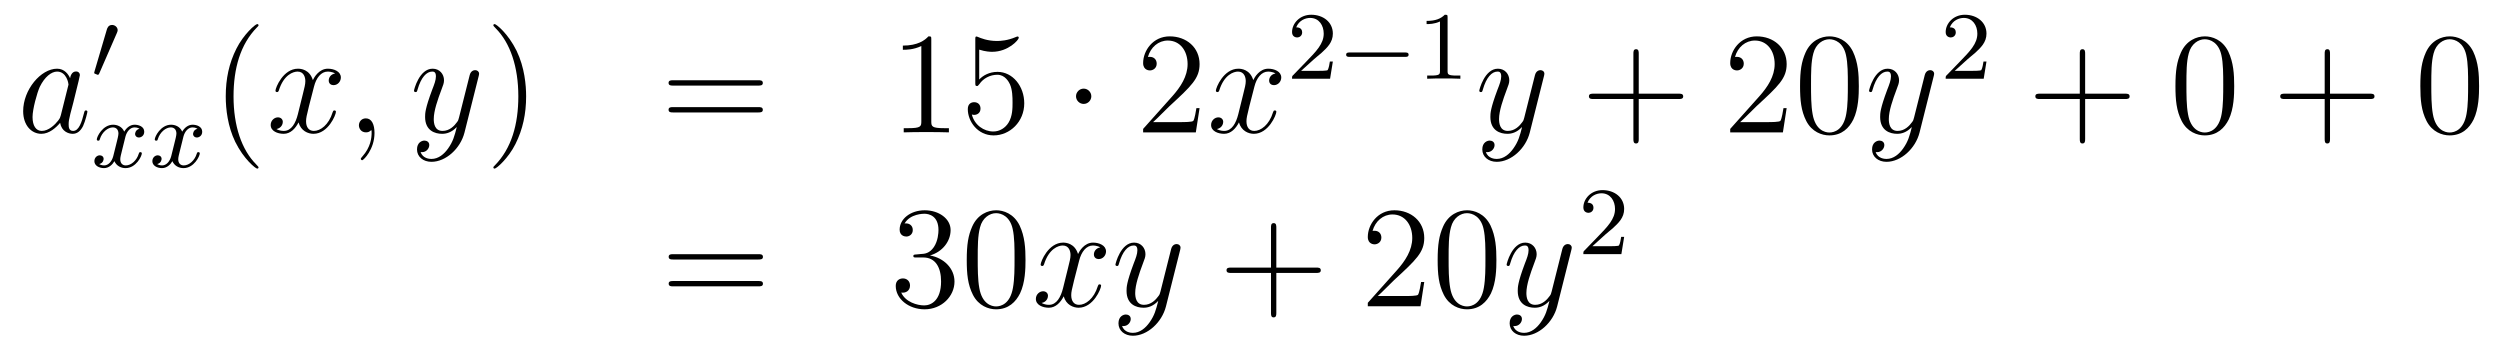 <?xml version='1.0'?>
<!-- This file was generated by dvisvgm 1.14.1 -->
<svg height='29pt' version='1.1' viewBox='0 -29 207 29' width='207pt' xmlns='http://www.w3.org/2000/svg' xmlns:xlink='http://www.w3.org/1999/xlink'>
<g id='page1'>
<g transform='matrix(1 0 0 1 -132 638)'>
<path d='M137.038 -657.462C136.978 -657.259 136.978 -657.235 136.811 -657.008C136.548 -656.673 136.022 -656.16 135.46 -656.16C134.97 -656.16 134.695 -656.602 134.695 -657.307C134.695 -657.965 135.066 -659.303 135.293 -659.806C135.699 -660.642 136.261 -661.073 136.728 -661.073C137.516 -661.073 137.672 -660.093 137.672 -659.997C137.672 -659.985 137.636 -659.829 137.624 -659.806L137.038 -657.462ZM137.803 -660.523C137.672 -660.833 137.349 -661.312 136.728 -661.312C135.377 -661.312 133.918 -659.567 133.918 -657.797C133.918 -656.614 134.612 -655.92 135.424 -655.92C136.082 -655.92 136.644 -656.434 136.978 -656.829C137.098 -656.124 137.66 -655.92 138.018 -655.92C138.377 -655.92 138.664 -656.136 138.879 -656.566C139.07 -656.973 139.238 -657.702 139.238 -657.749C139.238 -657.809 139.19 -657.857 139.118 -657.857C139.011 -657.857 138.999 -657.797 138.951 -657.618C138.772 -656.913 138.544 -656.16 138.054 -656.16C137.708 -656.16 137.684 -656.47 137.684 -656.709C137.684 -656.984 137.72 -657.116 137.827 -657.582C137.911 -657.881 137.971 -658.144 138.066 -658.491C138.508 -660.284 138.616 -660.714 138.616 -660.786C138.616 -660.953 138.485 -661.085 138.305 -661.085C137.923 -661.085 137.827 -660.666 137.803 -660.523Z' fill-rule='evenodd'/>
<path d='M141.672 -664.257C141.712 -664.361 141.743 -664.416 141.743 -664.496C141.743 -664.759 141.504 -664.934 141.281 -664.934C140.963 -664.934 140.875 -664.655 140.843 -664.544L139.831 -661.109C139.799 -661.014 139.799 -660.99 139.799 -660.982C139.799 -660.91 139.847 -660.894 139.927 -660.87C140.07 -660.807 140.086 -660.807 140.102 -660.807C140.126 -660.807 140.173 -660.807 140.229 -660.942L141.672 -664.257Z' fill-rule='evenodd'/>
<path d='M143.552 -656.339C143.202 -656.252 143.186 -655.941 143.186 -655.909C143.186 -655.734 143.321 -655.614 143.496 -655.614S143.943 -655.75 143.943 -656.092C143.943 -656.547 143.441 -656.674 143.146 -656.674C142.771 -656.674 142.468 -656.411 142.285 -656.1C142.11 -656.523 141.696 -656.674 141.369 -656.674C140.5 -656.674 140.014 -655.678 140.014 -655.455C140.014 -655.383 140.07 -655.351 140.134 -655.351C140.229 -655.351 140.245 -655.391 140.269 -655.487C140.453 -656.068 140.931 -656.451 141.345 -656.451C141.656 -656.451 141.807 -656.228 141.807 -655.941C141.807 -655.782 141.712 -655.415 141.648 -655.16C141.592 -654.929 141.417 -654.22 141.377 -654.068C141.265 -653.638 140.978 -653.303 140.62 -653.303C140.588 -653.303 140.381 -653.303 140.213 -653.415C140.58 -653.502 140.58 -653.837 140.58 -653.845C140.58 -654.028 140.437 -654.14 140.261 -654.14C140.046 -654.14 139.815 -653.957 139.815 -653.654C139.815 -653.287 140.205 -653.08 140.612 -653.08C141.034 -653.08 141.329 -653.399 141.473 -653.654C141.648 -653.263 142.014 -653.08 142.397 -653.08C143.265 -653.08 143.743 -654.076 143.743 -654.299C143.743 -654.379 143.68 -654.403 143.624 -654.403C143.528 -654.403 143.512 -654.347 143.488 -654.267C143.329 -653.734 142.875 -653.303 142.413 -653.303C142.15 -653.303 141.958 -653.479 141.958 -653.813C141.958 -653.973 142.006 -654.156 142.118 -654.602C142.174 -654.841 142.349 -655.542 142.389 -655.694C142.5 -656.108 142.779 -656.451 143.138 -656.451C143.178 -656.451 143.385 -656.451 143.552 -656.339ZM148.352 -656.339C148.002 -656.252 147.986 -655.941 147.986 -655.909C147.986 -655.734 148.121 -655.614 148.296 -655.614S148.743 -655.75 148.743 -656.092C148.743 -656.547 148.241 -656.674 147.946 -656.674C147.571 -656.674 147.268 -656.411 147.085 -656.1C146.91 -656.523 146.496 -656.674 146.169 -656.674C145.3 -656.674 144.814 -655.678 144.814 -655.455C144.814 -655.383 144.87 -655.351 144.934 -655.351C145.029 -655.351 145.045 -655.391 145.069 -655.487C145.253 -656.068 145.731 -656.451 146.145 -656.451C146.456 -656.451 146.607 -656.228 146.607 -655.941C146.607 -655.782 146.512 -655.415 146.448 -655.16C146.392 -654.929 146.217 -654.22 146.177 -654.068C146.065 -653.638 145.778 -653.303 145.42 -653.303C145.388 -653.303 145.181 -653.303 145.013 -653.415C145.38 -653.502 145.38 -653.837 145.38 -653.845C145.38 -654.028 145.237 -654.14 145.061 -654.14C144.846 -654.14 144.615 -653.957 144.615 -653.654C144.615 -653.287 145.005 -653.08 145.412 -653.08C145.834 -653.08 146.129 -653.399 146.273 -653.654C146.448 -653.263 146.814 -653.08 147.197 -653.08C148.065 -653.08 148.543 -654.076 148.543 -654.299C148.543 -654.379 148.48 -654.403 148.424 -654.403C148.328 -654.403 148.312 -654.347 148.288 -654.267C148.129 -653.734 147.675 -653.303 147.213 -653.303C146.95 -653.303 146.758 -653.479 146.758 -653.813C146.758 -653.973 146.806 -654.156 146.918 -654.602C146.974 -654.841 147.149 -655.542 147.189 -655.694C147.3 -656.108 147.579 -656.451 147.938 -656.451C147.978 -656.451 148.185 -656.451 148.352 -656.339Z' fill-rule='evenodd'/>
<path d='M153.405 -653.135C153.405 -653.171 153.405 -653.195 153.202 -653.398C152.007 -654.606 151.337 -656.578 151.337 -659.017C151.337 -661.336 151.899 -663.332 153.286 -664.743C153.405 -664.85 153.405 -664.874 153.405 -664.91C153.405 -664.982 153.345 -665.006 153.297 -665.006C153.142 -665.006 152.162 -664.145 151.576 -662.973C150.967 -661.766 150.692 -660.487 150.692 -659.017C150.692 -657.952 150.859 -656.53 151.48 -655.251C152.186 -653.817 153.166 -653.039 153.297 -653.039C153.345 -653.039 153.405 -653.063 153.405 -653.135Z' fill-rule='evenodd'/>
<path d='M159.745 -660.917C159.362 -660.846 159.219 -660.559 159.219 -660.332C159.219 -660.045 159.446 -659.949 159.613 -659.949C159.972 -659.949 160.223 -660.26 160.223 -660.582C160.223 -661.085 159.649 -661.312 159.147 -661.312C158.418 -661.312 158.011 -660.594 157.904 -660.367C157.629 -661.264 156.888 -661.312 156.673 -661.312C155.453 -661.312 154.808 -659.746 154.808 -659.483C154.808 -659.435 154.855 -659.375 154.939 -659.375C155.035 -659.375 155.059 -659.447 155.083 -659.495C155.489 -660.822 156.29 -661.073 156.637 -661.073C157.175 -661.073 157.282 -660.571 157.282 -660.284C157.282 -660.021 157.21 -659.746 157.067 -659.172L156.661 -657.534C156.481 -656.817 156.135 -656.16 155.501 -656.16C155.441 -656.16 155.143 -656.16 154.891 -656.315C155.322 -656.399 155.417 -656.757 155.417 -656.901C155.417 -657.14 155.238 -657.283 155.011 -657.283C154.724 -657.283 154.413 -657.032 154.413 -656.65C154.413 -656.148 154.975 -655.92 155.489 -655.92C156.063 -655.92 156.47 -656.375 156.72 -656.865C156.912 -656.16 157.509 -655.92 157.952 -655.92C159.171 -655.92 159.816 -657.487 159.816 -657.749C159.816 -657.809 159.769 -657.857 159.697 -657.857C159.59 -657.857 159.577 -657.797 159.542 -657.702C159.219 -656.65 158.526 -656.16 157.988 -656.16C157.569 -656.16 157.342 -656.47 157.342 -656.96C157.342 -657.223 157.39 -657.415 157.581 -658.204L158 -659.829C158.179 -660.547 158.585 -661.073 159.135 -661.073C159.159 -661.073 159.494 -661.073 159.745 -660.917ZM163.009 -655.992C163.009 -656.686 162.783 -657.2 162.292 -657.2C161.91 -657.2 161.718 -656.889 161.718 -656.626C161.718 -656.363 161.898 -656.04 162.304 -656.04C162.46 -656.04 162.591 -656.088 162.699 -656.195C162.723 -656.219 162.735 -656.219 162.747 -656.219C162.77 -656.219 162.77 -656.052 162.77 -655.992C162.77 -655.598 162.699 -654.821 162.005 -654.044C161.874 -653.9 161.874 -653.876 161.874 -653.853C161.874 -653.793 161.934 -653.733 161.994 -653.733C162.089 -653.733 163.009 -654.618 163.009 -655.992Z' fill-rule='evenodd'/>
<path d='M169.099 -654.701C168.776 -654.247 168.309 -653.84 167.724 -653.84C167.58 -653.84 167.006 -653.864 166.827 -654.414C166.863 -654.402 166.923 -654.402 166.947 -654.402C167.305 -654.402 167.544 -654.713 167.544 -654.988C167.544 -655.263 167.317 -655.359 167.138 -655.359C166.947 -655.359 166.528 -655.215 166.528 -654.629C166.528 -654.02 167.042 -653.601 167.724 -653.601C168.919 -653.601 170.126 -654.701 170.461 -656.028L171.633 -660.69C171.645 -660.75 171.669 -660.822 171.669 -660.893C171.669 -661.073 171.525 -661.192 171.346 -661.192C171.238 -661.192 170.987 -661.144 170.892 -660.786L170.007 -657.271C169.947 -657.056 169.947 -657.032 169.851 -656.901C169.612 -656.566 169.218 -656.16 168.644 -656.16C167.975 -656.16 167.915 -656.817 167.915 -657.14C167.915 -657.821 168.238 -658.742 168.561 -659.602C168.692 -659.949 168.764 -660.116 168.764 -660.355C168.764 -660.858 168.405 -661.312 167.819 -661.312C166.719 -661.312 166.277 -659.578 166.277 -659.483C166.277 -659.435 166.325 -659.375 166.409 -659.375C166.516 -659.375 166.528 -659.423 166.576 -659.59C166.863 -660.594 167.317 -661.073 167.784 -661.073C167.891 -661.073 168.094 -661.073 168.094 -660.678C168.094 -660.367 167.963 -660.021 167.784 -659.567C167.198 -658 167.198 -657.606 167.198 -657.319C167.198 -656.183 168.011 -655.92 168.608 -655.92C168.955 -655.92 169.386 -656.028 169.804 -656.47L169.816 -656.458C169.636 -655.753 169.517 -655.287 169.099 -654.701Z' fill-rule='evenodd'/>
<path d='M175.563 -659.017C175.563 -659.925 175.444 -661.407 174.774 -662.794C174.069 -664.228 173.089 -665.006 172.957 -665.006C172.91 -665.006 172.85 -664.982 172.85 -664.91C172.85 -664.874 172.85 -664.85 173.053 -664.647C174.249 -663.44 174.918 -661.467 174.918 -659.028C174.918 -656.709 174.356 -654.713 172.969 -653.302C172.85 -653.195 172.85 -653.171 172.85 -653.135C172.85 -653.063 172.91 -653.039 172.957 -653.039C173.113 -653.039 174.093 -653.9 174.679 -655.072C175.289 -656.291 175.563 -657.582 175.563 -659.017Z' fill-rule='evenodd'/>
<path d='M194.78 -659.913C194.947 -659.913 195.162 -659.913 195.162 -660.128C195.162 -660.355 194.959 -660.355 194.78 -660.355H187.739C187.572 -660.355 187.357 -660.355 187.357 -660.14C187.357 -659.913 187.56 -659.913 187.739 -659.913H194.78ZM194.78 -657.69C194.947 -657.69 195.162 -657.69 195.162 -657.905C195.162 -658.132 194.959 -658.132 194.78 -658.132H187.739C187.572 -658.132 187.357 -658.132 187.357 -657.917C187.357 -657.69 187.56 -657.69 187.739 -657.69H194.78Z' fill-rule='evenodd'/>
<path d='M209.111 -663.702C209.111 -663.978 209.111 -663.989 208.872 -663.989C208.585 -663.667 207.988 -663.224 206.756 -663.224V-662.878C207.031 -662.878 207.629 -662.878 208.286 -663.188V-656.96C208.286 -656.53 208.25 -656.387 207.198 -656.387H206.828V-656.04C207.15 -656.064 208.31 -656.064 208.704 -656.064C209.099 -656.064 210.246 -656.064 210.569 -656.04V-656.387H210.199C209.147 -656.387 209.111 -656.53 209.111 -656.96V-663.702ZM213.078 -662.89C213.592 -662.722 214.01 -662.71 214.142 -662.71C215.494 -662.71 216.354 -663.702 216.354 -663.87C216.354 -663.918 216.33 -663.978 216.258 -663.978C216.234 -663.978 216.21 -663.978 216.102 -663.93C215.434 -663.643 214.859 -663.607 214.549 -663.607C213.76 -663.607 213.198 -663.846 212.97 -663.942C212.887 -663.978 212.863 -663.978 212.851 -663.978C212.755 -663.978 212.755 -663.906 212.755 -663.714V-660.164C212.755 -659.949 212.755 -659.877 212.899 -659.877C212.959 -659.877 212.97 -659.889 213.09 -660.033C213.425 -660.523 213.986 -660.81 214.584 -660.81C215.218 -660.81 215.528 -660.224 215.624 -660.021C215.827 -659.554 215.839 -658.969 215.839 -658.514C215.839 -658.06 215.839 -657.379 215.504 -656.841C215.242 -656.411 214.776 -656.112 214.249 -656.112C213.461 -656.112 212.683 -656.65 212.468 -657.522C212.528 -657.498 212.6 -657.487 212.66 -657.487C212.863 -657.487 213.186 -657.606 213.186 -658.012C213.186 -658.347 212.959 -658.538 212.66 -658.538C212.444 -658.538 212.134 -658.431 212.134 -657.965C212.134 -656.948 212.947 -655.789 214.273 -655.789C215.624 -655.789 216.808 -656.925 216.808 -658.443C216.808 -659.865 215.851 -661.049 214.596 -661.049C213.914 -661.049 213.389 -660.75 213.078 -660.415V-662.89Z' fill-rule='evenodd'/>
<path d='M222.361 -659.028C222.361 -659.375 222.074 -659.662 221.728 -659.662C221.381 -659.662 221.094 -659.375 221.094 -659.028C221.094 -658.682 221.381 -658.395 221.728 -658.395C222.074 -658.395 222.361 -658.682 222.361 -659.028Z' fill-rule='evenodd'/>
<path d='M231.325 -658.048H231.062C231.026 -657.845 230.93 -657.187 230.81 -656.996C230.728 -656.889 230.046 -656.889 229.687 -656.889H227.476C227.798 -657.164 228.528 -657.929 228.839 -658.216C230.656 -659.889 231.325 -660.511 231.325 -661.694C231.325 -663.069 230.237 -663.989 228.851 -663.989C227.464 -663.989 226.651 -662.806 226.651 -661.778C226.651 -661.168 227.177 -661.168 227.213 -661.168C227.464 -661.168 227.774 -661.347 227.774 -661.73C227.774 -662.065 227.548 -662.292 227.213 -662.292C227.105 -662.292 227.082 -662.292 227.046 -662.28C227.273 -663.093 227.918 -663.643 228.695 -663.643C229.711 -663.643 230.333 -662.794 230.333 -661.694C230.333 -660.678 229.747 -659.793 229.066 -659.028L226.651 -656.327V-656.04H231.014L231.325 -658.048Z' fill-rule='evenodd'/>
<path d='M237.611 -660.917C237.228 -660.846 237.084 -660.559 237.084 -660.332C237.084 -660.045 237.312 -659.949 237.479 -659.949C237.838 -659.949 238.088 -660.26 238.088 -660.582C238.088 -661.085 237.515 -661.312 237.013 -661.312C236.284 -661.312 235.877 -660.594 235.77 -660.367C235.494 -661.264 234.754 -661.312 234.539 -661.312C233.318 -661.312 232.673 -659.746 232.673 -659.483C232.673 -659.435 232.721 -659.375 232.805 -659.375C232.901 -659.375 232.925 -659.447 232.949 -659.495C233.354 -660.822 234.156 -661.073 234.503 -661.073C235.04 -661.073 235.148 -660.571 235.148 -660.284C235.148 -660.021 235.076 -659.746 234.932 -659.172L234.527 -657.534C234.347 -656.817 234 -656.16 233.366 -656.16C233.308 -656.16 233.009 -656.16 232.757 -656.315C233.188 -656.399 233.282 -656.757 233.282 -656.901C233.282 -657.14 233.104 -657.283 232.877 -657.283C232.59 -657.283 232.279 -657.032 232.279 -656.65C232.279 -656.148 232.841 -655.92 233.354 -655.92C233.928 -655.92 234.335 -656.375 234.586 -656.865C234.778 -656.16 235.375 -655.92 235.817 -655.92C237.037 -655.92 237.682 -657.487 237.682 -657.749C237.682 -657.809 237.635 -657.857 237.563 -657.857C237.455 -657.857 237.443 -657.797 237.407 -657.702C237.084 -656.65 236.392 -656.16 235.853 -656.16C235.435 -656.16 235.207 -656.47 235.207 -656.96C235.207 -657.223 235.255 -657.415 235.447 -658.204L235.865 -659.829C236.045 -660.547 236.45 -661.073 237.001 -661.073C237.025 -661.073 237.36 -661.073 237.611 -660.917Z' fill-rule='evenodd'/>
<path d='M240.808 -662.106C240.935 -662.225 241.27 -662.488 241.397 -662.6C241.891 -663.054 242.36 -663.492 242.36 -664.217C242.36 -665.165 241.564 -665.779 240.568 -665.779C239.612 -665.779 238.982 -665.054 238.982 -664.345C238.982 -663.954 239.293 -663.898 239.405 -663.898C239.572 -663.898 239.819 -664.018 239.819 -664.321C239.819 -664.735 239.42 -664.735 239.326 -664.735C239.556 -665.317 240.09 -665.516 240.48 -665.516C241.222 -665.516 241.604 -664.887 241.604 -664.217C241.604 -663.388 241.022 -662.783 240.082 -661.819L239.078 -660.783C238.982 -660.695 238.982 -660.679 238.982 -660.48H242.13L242.36 -661.906H242.113C242.09 -661.747 242.027 -661.348 241.931 -661.197C241.883 -661.133 241.277 -661.133 241.15 -661.133H239.731L240.808 -662.106Z' fill-rule='evenodd'/>
<path d='M248.329 -662.289C248.456 -662.289 248.632 -662.289 248.632 -662.472C248.632 -662.655 248.456 -662.655 248.329 -662.655H243.763C243.636 -662.655 243.461 -662.655 243.461 -662.472C243.461 -662.289 243.636 -662.289 243.763 -662.289H248.329Z' fill-rule='evenodd'/>
<path d='M251.86 -665.556C251.86 -665.771 251.843 -665.779 251.628 -665.779C251.302 -665.46 250.879 -665.269 250.122 -665.269V-665.006C250.337 -665.006 250.768 -665.006 251.23 -665.221V-661.133C251.23 -660.838 251.206 -660.743 250.448 -660.743H250.17V-660.48C250.496 -660.504 251.182 -660.504 251.54 -660.504S252.592 -660.504 252.919 -660.48V-660.743H252.64C251.882 -660.743 251.86 -660.838 251.86 -661.133V-665.556Z' fill-rule='evenodd'/>
<path d='M257.304 -654.701C256.981 -654.247 256.516 -653.84 255.929 -653.84C255.786 -653.84 255.212 -653.864 255.032 -654.414C255.068 -654.402 255.128 -654.402 255.152 -654.402C255.511 -654.402 255.75 -654.713 255.75 -654.988C255.75 -655.263 255.523 -655.359 255.343 -655.359C255.152 -655.359 254.734 -655.215 254.734 -654.629C254.734 -654.02 255.248 -653.601 255.929 -653.601C257.125 -653.601 258.332 -654.701 258.666 -656.028L259.838 -660.69C259.85 -660.75 259.874 -660.822 259.874 -660.893C259.874 -661.073 259.73 -661.192 259.552 -661.192C259.444 -661.192 259.193 -661.144 259.097 -660.786L258.212 -657.271C258.152 -657.056 258.152 -657.032 258.056 -656.901C257.818 -656.566 257.424 -656.16 256.849 -656.16C256.181 -656.16 256.121 -656.817 256.121 -657.14C256.121 -657.821 256.444 -658.742 256.766 -659.602C256.897 -659.949 256.969 -660.116 256.969 -660.355C256.969 -660.858 256.61 -661.312 256.025 -661.312C254.926 -661.312 254.483 -659.578 254.483 -659.483C254.483 -659.435 254.531 -659.375 254.615 -659.375C254.722 -659.375 254.734 -659.423 254.782 -659.59C255.068 -660.594 255.523 -661.073 255.989 -661.073C256.097 -661.073 256.3 -661.073 256.3 -660.678C256.3 -660.367 256.169 -660.021 255.989 -659.567C255.403 -658 255.403 -657.606 255.403 -657.319C255.403 -656.183 256.217 -655.92 256.813 -655.92C257.161 -655.92 257.591 -656.028 258.01 -656.47L258.022 -656.458C257.842 -655.753 257.722 -655.287 257.304 -654.701Z' fill-rule='evenodd'/>
<path d='M267.688 -658.801H270.986C271.154 -658.801 271.369 -658.801 271.369 -659.017C271.369 -659.244 271.166 -659.244 270.986 -659.244H267.688V-662.543C267.688 -662.71 267.688 -662.926 267.472 -662.926C267.245 -662.926 267.245 -662.722 267.245 -662.543V-659.244H263.946C263.778 -659.244 263.563 -659.244 263.563 -659.028C263.563 -658.801 263.766 -658.801 263.946 -658.801H267.245V-655.502C267.245 -655.335 267.245 -655.12 267.461 -655.12C267.688 -655.12 267.688 -655.323 267.688 -655.502V-658.801Z' fill-rule='evenodd'/>
<path d='M279.935 -658.048H279.672C279.636 -657.845 279.54 -657.187 279.421 -656.996C279.337 -656.889 278.656 -656.889 278.297 -656.889H276.085C276.408 -657.164 277.138 -657.929 277.448 -658.216C279.265 -659.889 279.935 -660.511 279.935 -661.694C279.935 -663.069 278.846 -663.989 277.46 -663.989C276.073 -663.989 275.261 -662.806 275.261 -661.778C275.261 -661.168 275.786 -661.168 275.822 -661.168C276.073 -661.168 276.384 -661.347 276.384 -661.73C276.384 -662.065 276.157 -662.292 275.822 -662.292C275.716 -662.292 275.692 -662.292 275.656 -662.28C275.882 -663.093 276.528 -663.643 277.306 -663.643C278.321 -663.643 278.942 -662.794 278.942 -661.694C278.942 -660.678 278.357 -659.793 277.675 -659.028L275.261 -656.327V-656.04H279.624L279.935 -658.048ZM285.911 -659.865C285.911 -660.858 285.851 -661.826 285.42 -662.734C284.93 -663.727 284.069 -663.989 283.483 -663.989C282.791 -663.989 281.941 -663.643 281.5 -662.651C281.165 -661.897 281.045 -661.156 281.045 -659.865C281.045 -658.706 281.129 -657.833 281.558 -656.984C282.025 -656.076 282.851 -655.789 283.472 -655.789C284.512 -655.789 285.109 -656.411 285.456 -657.104C285.887 -658 285.911 -659.172 285.911 -659.865ZM283.472 -656.028C283.09 -656.028 282.312 -656.243 282.085 -657.546C281.953 -658.263 281.953 -659.172 281.953 -660.009C281.953 -660.989 281.953 -661.873 282.145 -662.579C282.348 -663.38 282.958 -663.75 283.472 -663.75C283.926 -663.75 284.62 -663.475 284.846 -662.448C285.002 -661.766 285.002 -660.822 285.002 -660.009C285.002 -659.208 285.002 -658.299 284.87 -657.57C284.644 -656.255 283.89 -656.028 283.472 -656.028Z' fill-rule='evenodd'/>
<path d='M289.577 -654.701C289.254 -654.247 288.788 -653.84 288.202 -653.84C288.059 -653.84 287.485 -653.864 287.305 -654.414C287.341 -654.402 287.401 -654.402 287.425 -654.402C287.784 -654.402 288.023 -654.713 288.023 -654.988C288.023 -655.263 287.796 -655.359 287.616 -655.359C287.425 -655.359 287.006 -655.215 287.006 -654.629C287.006 -654.02 287.521 -653.601 288.202 -653.601C289.398 -653.601 290.605 -654.701 290.939 -656.028L292.111 -660.69C292.123 -660.75 292.147 -660.822 292.147 -660.893C292.147 -661.073 292.003 -661.192 291.824 -661.192C291.716 -661.192 291.466 -661.144 291.37 -660.786L290.485 -657.271C290.425 -657.056 290.425 -657.032 290.329 -656.901C290.09 -656.566 289.697 -656.16 289.122 -656.16C288.454 -656.16 288.394 -656.817 288.394 -657.14C288.394 -657.821 288.716 -658.742 289.039 -659.602C289.17 -659.949 289.242 -660.116 289.242 -660.355C289.242 -660.858 288.883 -661.312 288.298 -661.312C287.198 -661.312 286.756 -659.578 286.756 -659.483C286.756 -659.435 286.804 -659.375 286.888 -659.375C286.994 -659.375 287.006 -659.423 287.054 -659.59C287.341 -660.594 287.796 -661.073 288.262 -661.073C288.37 -661.073 288.572 -661.073 288.572 -660.678C288.572 -660.367 288.442 -660.021 288.262 -659.567C287.676 -658 287.676 -657.606 287.676 -657.319C287.676 -656.183 288.49 -655.92 289.086 -655.92C289.434 -655.92 289.864 -656.028 290.282 -656.47L290.294 -656.458C290.114 -655.753 289.996 -655.287 289.577 -654.701Z' fill-rule='evenodd'/>
<path d='M294.928 -662.106C295.055 -662.225 295.39 -662.488 295.517 -662.6C296.011 -663.054 296.48 -663.492 296.48 -664.217C296.48 -665.165 295.684 -665.779 294.688 -665.779C293.732 -665.779 293.102 -665.054 293.102 -664.345C293.102 -663.954 293.413 -663.898 293.525 -663.898C293.692 -663.898 293.939 -664.018 293.939 -664.321C293.939 -664.735 293.54 -664.735 293.446 -664.735C293.676 -665.317 294.21 -665.516 294.6 -665.516C295.342 -665.516 295.724 -664.887 295.724 -664.217C295.724 -663.388 295.142 -662.783 294.202 -661.819L293.198 -660.783C293.102 -660.695 293.102 -660.679 293.102 -660.48H296.25L296.48 -661.906H296.233C296.21 -661.747 296.147 -661.348 296.051 -661.197C296.003 -661.133 295.397 -661.133 295.27 -661.133H293.851L294.928 -662.106Z' fill-rule='evenodd'/>
<path d='M304.65 -658.801H307.949C308.117 -658.801 308.332 -658.801 308.332 -659.017C308.332 -659.244 308.129 -659.244 307.949 -659.244H304.65V-662.543C304.65 -662.71 304.65 -662.926 304.434 -662.926C304.207 -662.926 304.207 -662.722 304.207 -662.543V-659.244H300.908C300.74 -659.244 300.526 -659.244 300.526 -659.028C300.526 -658.801 300.728 -658.801 300.908 -658.801H304.207V-655.502C304.207 -655.335 304.207 -655.12 304.422 -655.12C304.65 -655.12 304.65 -655.323 304.65 -655.502V-658.801Z' fill-rule='evenodd'/>
<path d='M316.992 -659.865C316.992 -660.858 316.933 -661.826 316.502 -662.734C316.013 -663.727 315.151 -663.989 314.566 -663.989C313.872 -663.989 313.024 -663.643 312.582 -662.651C312.247 -661.897 312.127 -661.156 312.127 -659.865C312.127 -658.706 312.211 -657.833 312.641 -656.984C313.108 -656.076 313.932 -655.789 314.554 -655.789C315.594 -655.789 316.192 -656.411 316.538 -657.104C316.969 -658 316.992 -659.172 316.992 -659.865ZM314.554 -656.028C314.172 -656.028 313.394 -656.243 313.168 -657.546C313.036 -658.263 313.036 -659.172 313.036 -660.009C313.036 -660.989 313.036 -661.873 313.228 -662.579C313.43 -663.38 314.04 -663.75 314.554 -663.75C315.008 -663.75 315.702 -663.475 315.929 -662.448C316.084 -661.766 316.084 -660.822 316.084 -660.009C316.084 -659.208 316.084 -658.299 315.953 -657.57C315.726 -656.255 314.972 -656.028 314.554 -656.028Z' fill-rule='evenodd'/>
<path d='M324.925 -658.801H328.225C328.392 -658.801 328.608 -658.801 328.608 -659.017C328.608 -659.244 328.404 -659.244 328.225 -659.244H324.925V-662.543C324.925 -662.71 324.925 -662.926 324.71 -662.926C324.484 -662.926 324.484 -662.722 324.484 -662.543V-659.244H321.185C321.017 -659.244 320.802 -659.244 320.802 -659.028C320.802 -658.801 321.005 -658.801 321.185 -658.801H324.484V-655.502C324.484 -655.335 324.484 -655.12 324.698 -655.12C324.925 -655.12 324.925 -655.323 324.925 -655.502V-658.801Z' fill-rule='evenodd'/>
<path d='M337.268 -659.865C337.268 -660.858 337.208 -661.826 336.779 -662.734C336.289 -663.727 335.428 -663.989 334.842 -663.989C334.148 -663.989 333.3 -663.643 332.857 -662.651C332.522 -661.897 332.404 -661.156 332.404 -659.865C332.404 -658.706 332.488 -657.833 332.917 -656.984C333.384 -656.076 334.208 -655.789 334.83 -655.789C335.87 -655.789 336.468 -656.411 336.815 -657.104C337.244 -658 337.268 -659.172 337.268 -659.865ZM334.83 -656.028C334.447 -656.028 333.671 -656.243 333.443 -657.546C333.312 -658.263 333.312 -659.172 333.312 -660.009C333.312 -660.989 333.312 -661.873 333.503 -662.579C333.707 -663.38 334.316 -663.75 334.83 -663.75C335.285 -663.75 335.977 -663.475 336.205 -662.448C336.36 -661.766 336.36 -660.822 336.36 -660.009C336.36 -659.208 336.36 -658.299 336.229 -657.57C336.001 -656.255 335.249 -656.028 334.83 -656.028Z' fill-rule='evenodd'/>
<path d='M194.789 -645.513C194.957 -645.513 195.172 -645.513 195.172 -645.728C195.172 -645.955 194.969 -645.955 194.789 -645.955H187.748C187.581 -645.955 187.366 -645.955 187.366 -645.74C187.366 -645.513 187.569 -645.513 187.748 -645.513H194.789ZM194.789 -643.29C194.957 -643.29 195.172 -643.29 195.172 -643.505C195.172 -643.732 194.969 -643.732 194.789 -643.732H187.748C187.581 -643.732 187.366 -643.732 187.366 -643.517C187.366 -643.29 187.569 -643.29 187.748 -643.29H194.789Z' fill-rule='evenodd'/>
<path d='M207.877 -645.932C207.673 -645.92 207.625 -645.907 207.625 -645.8C207.625 -645.681 207.685 -645.681 207.901 -645.681H208.451C209.466 -645.681 209.921 -644.844 209.921 -643.696C209.921 -642.13 209.108 -641.712 208.522 -641.712C207.948 -641.712 206.968 -641.987 206.622 -642.776C207.004 -642.716 207.35 -642.931 207.35 -643.361C207.35 -643.708 207.1 -643.947 206.765 -643.947C206.478 -643.947 206.167 -643.78 206.167 -643.326C206.167 -642.262 207.232 -641.389 208.558 -641.389C209.981 -641.389 211.032 -642.477 211.032 -643.684C211.032 -644.784 210.148 -645.645 209 -645.848C210.041 -646.147 210.71 -647.019 210.71 -647.952C210.71 -648.896 209.73 -649.589 208.57 -649.589C207.374 -649.589 206.49 -648.86 206.49 -647.988C206.49 -647.509 206.861 -647.414 207.04 -647.414C207.29 -647.414 207.578 -647.593 207.578 -647.952C207.578 -648.334 207.29 -648.502 207.028 -648.502C206.957 -648.502 206.933 -648.502 206.897 -648.49C207.35 -649.302 208.475 -649.302 208.534 -649.302C208.928 -649.302 209.706 -649.123 209.706 -647.952C209.706 -647.725 209.67 -647.055 209.323 -646.541C208.964 -646.015 208.558 -645.979 208.235 -645.967L207.877 -645.932ZM216.912 -645.465C216.912 -646.458 216.853 -647.426 216.422 -648.334C215.933 -649.327 215.071 -649.589 214.486 -649.589C213.792 -649.589 212.944 -649.243 212.502 -648.251C212.167 -647.497 212.047 -646.756 212.047 -645.465C212.047 -644.306 212.131 -643.433 212.561 -642.584C213.028 -641.676 213.852 -641.389 214.474 -641.389C215.514 -641.389 216.112 -642.011 216.458 -642.704C216.889 -643.6 216.912 -644.772 216.912 -645.465ZM214.474 -641.628C214.092 -641.628 213.314 -641.843 213.088 -643.146C212.956 -643.863 212.956 -644.772 212.956 -645.609C212.956 -646.589 212.956 -647.473 213.148 -648.179C213.35 -648.98 213.96 -649.35 214.474 -649.35C214.928 -649.35 215.622 -649.075 215.849 -648.048C216.004 -647.366 216.004 -646.422 216.004 -645.609C216.004 -644.808 216.004 -643.899 215.873 -643.17C215.646 -641.855 214.892 -641.628 214.474 -641.628Z' fill-rule='evenodd'/>
<path d='M223.102 -646.517C222.719 -646.446 222.575 -646.159 222.575 -645.932C222.575 -645.645 222.803 -645.549 222.97 -645.549C223.328 -645.549 223.579 -645.86 223.579 -646.182C223.579 -646.685 223.006 -646.912 222.504 -646.912C221.774 -646.912 221.368 -646.194 221.261 -645.967C220.985 -646.864 220.244 -646.912 220.03 -646.912C218.809 -646.912 218.164 -645.346 218.164 -645.083C218.164 -645.035 218.212 -644.975 218.296 -644.975C218.392 -644.975 218.416 -645.047 218.44 -645.095C218.845 -646.422 219.647 -646.673 219.994 -646.673C220.531 -646.673 220.639 -646.171 220.639 -645.884C220.639 -645.621 220.567 -645.346 220.423 -644.772L220.018 -643.134C219.838 -642.417 219.491 -641.76 218.857 -641.76C218.798 -641.76 218.5 -641.76 218.248 -641.915C218.678 -641.999 218.773 -642.357 218.773 -642.501C218.773 -642.74 218.594 -642.883 218.368 -642.883C218.081 -642.883 217.77 -642.632 217.77 -642.25C217.77 -641.748 218.332 -641.52 218.845 -641.52C219.419 -641.52 219.826 -641.975 220.076 -642.465C220.268 -641.76 220.866 -641.52 221.308 -641.52C222.528 -641.52 223.172 -643.087 223.172 -643.349C223.172 -643.409 223.126 -643.457 223.054 -643.457C222.946 -643.457 222.934 -643.397 222.898 -643.302C222.575 -642.25 221.882 -641.76 221.344 -641.76C220.926 -641.76 220.698 -642.07 220.698 -642.56C220.698 -642.823 220.746 -643.015 220.938 -643.804L221.356 -645.429C221.536 -646.147 221.941 -646.673 222.492 -646.673C222.516 -646.673 222.851 -646.673 223.102 -646.517ZM227.179 -640.301C226.856 -639.847 226.39 -639.44 225.804 -639.44C225.66 -639.44 225.086 -639.464 224.908 -640.014C224.944 -640.002 225.004 -640.002 225.028 -640.002C225.386 -640.002 225.625 -640.313 225.625 -640.588C225.625 -640.863 225.397 -640.959 225.218 -640.959C225.028 -640.959 224.609 -640.815 224.609 -640.229C224.609 -639.62 225.122 -639.201 225.804 -639.201C226.999 -639.201 228.206 -640.301 228.541 -641.628L229.714 -646.29C229.724 -646.35 229.748 -646.422 229.748 -646.493C229.748 -646.673 229.606 -646.792 229.426 -646.792C229.319 -646.792 229.068 -646.744 228.972 -646.386L228.088 -642.871C228.028 -642.656 228.028 -642.632 227.932 -642.501C227.693 -642.166 227.298 -641.76 226.724 -641.76C226.055 -641.76 225.995 -642.417 225.995 -642.74C225.995 -643.421 226.318 -644.342 226.64 -645.202C226.772 -645.549 226.844 -645.716 226.844 -645.955C226.844 -646.458 226.486 -646.912 225.9 -646.912C224.8 -646.912 224.358 -645.178 224.358 -645.083C224.358 -645.035 224.406 -644.975 224.489 -644.975C224.597 -644.975 224.609 -645.023 224.657 -645.19C224.944 -646.194 225.397 -646.673 225.864 -646.673C225.972 -646.673 226.175 -646.673 226.175 -646.278C226.175 -645.967 226.043 -645.621 225.864 -645.167C225.278 -643.6 225.278 -643.206 225.278 -642.919C225.278 -641.783 226.091 -641.52 226.688 -641.52C227.035 -641.52 227.466 -641.628 227.884 -642.07L227.896 -642.058C227.717 -641.353 227.597 -640.887 227.179 -640.301Z' fill-rule='evenodd'/>
<path d='M237.68 -644.401H240.979C241.147 -644.401 241.362 -644.401 241.362 -644.617C241.362 -644.844 241.159 -644.844 240.979 -644.844H237.68V-648.143C237.68 -648.31 237.68 -648.526 237.464 -648.526C237.238 -648.526 237.238 -648.322 237.238 -648.143V-644.844H233.939C233.771 -644.844 233.556 -644.844 233.556 -644.628C233.556 -644.401 233.759 -644.401 233.939 -644.401H237.238V-641.102C237.238 -640.935 237.238 -640.72 237.452 -640.72C237.68 -640.72 237.68 -640.923 237.68 -641.102V-644.401Z' fill-rule='evenodd'/>
<path d='M249.928 -643.648H249.665C249.629 -643.445 249.533 -642.787 249.413 -642.596C249.33 -642.489 248.648 -642.489 248.29 -642.489H246.078C246.401 -642.764 247.13 -643.529 247.441 -643.816C249.258 -645.489 249.928 -646.111 249.928 -647.294C249.928 -648.669 248.839 -649.589 247.453 -649.589C246.066 -649.589 245.254 -648.406 245.254 -647.378C245.254 -646.768 245.779 -646.768 245.815 -646.768C246.066 -646.768 246.377 -646.947 246.377 -647.33C246.377 -647.665 246.15 -647.892 245.815 -647.892C245.707 -647.892 245.684 -647.892 245.648 -647.88C245.875 -648.693 246.521 -649.243 247.297 -649.243C248.314 -649.243 248.935 -648.394 248.935 -647.294C248.935 -646.278 248.35 -645.393 247.668 -644.628L245.254 -641.927V-641.64H249.617L249.928 -643.648ZM255.902 -645.465C255.902 -646.458 255.844 -647.426 255.413 -648.334C254.923 -649.327 254.062 -649.589 253.476 -649.589C252.782 -649.589 251.934 -649.243 251.492 -648.251C251.158 -647.497 251.038 -646.756 251.038 -645.465C251.038 -644.306 251.122 -643.433 251.551 -642.584C252.018 -641.676 252.842 -641.389 253.464 -641.389C254.504 -641.389 255.102 -642.011 255.449 -642.704C255.88 -643.6 255.902 -644.772 255.902 -645.465ZM253.464 -641.628C253.082 -641.628 252.305 -641.843 252.078 -643.146C251.946 -643.863 251.946 -644.772 251.946 -645.609C251.946 -646.589 251.946 -647.473 252.138 -648.179C252.341 -648.98 252.95 -649.35 253.464 -649.35C253.919 -649.35 254.612 -649.075 254.839 -648.048C254.994 -647.366 254.994 -646.422 254.994 -645.609C254.994 -644.808 254.994 -643.899 254.863 -643.17C254.636 -641.855 253.883 -641.628 253.464 -641.628Z' fill-rule='evenodd'/>
<path d='M259.57 -640.301C259.247 -639.847 258.78 -639.44 258.194 -639.44C258.052 -639.44 257.477 -639.464 257.298 -640.014C257.334 -640.002 257.394 -640.002 257.418 -640.002C257.777 -640.002 258.016 -640.313 258.016 -640.588C258.016 -640.863 257.789 -640.959 257.609 -640.959C257.418 -640.959 256.999 -640.815 256.999 -640.229C256.999 -639.62 257.513 -639.201 258.194 -639.201C259.39 -639.201 260.597 -640.301 260.932 -641.628L262.104 -646.29C262.116 -646.35 262.14 -646.422 262.14 -646.493C262.14 -646.673 261.996 -646.792 261.817 -646.792C261.709 -646.792 261.458 -646.744 261.362 -646.386L260.478 -642.871C260.418 -642.656 260.418 -642.632 260.322 -642.501C260.083 -642.166 259.688 -641.76 259.115 -641.76C258.445 -641.76 258.385 -642.417 258.385 -642.74C258.385 -643.421 258.708 -644.342 259.032 -645.202C259.163 -645.549 259.235 -645.716 259.235 -645.955C259.235 -646.458 258.876 -646.912 258.29 -646.912C257.19 -646.912 256.748 -645.178 256.748 -645.083C256.748 -645.035 256.796 -644.975 256.88 -644.975C256.987 -644.975 256.999 -645.023 257.047 -645.19C257.334 -646.194 257.789 -646.673 258.254 -646.673C258.362 -646.673 258.565 -646.673 258.565 -646.278C258.565 -645.967 258.434 -645.621 258.254 -645.167C257.669 -643.6 257.669 -643.206 257.669 -642.919C257.669 -641.783 258.481 -641.52 259.079 -641.52C259.426 -641.52 259.856 -641.628 260.274 -642.07L260.287 -642.058C260.107 -641.353 259.987 -640.887 259.57 -640.301Z' fill-rule='evenodd'/>
<path d='M264.928 -647.586C265.055 -647.705 265.39 -647.968 265.517 -648.08C266.011 -648.534 266.48 -648.972 266.48 -649.697C266.48 -650.645 265.684 -651.259 264.688 -651.259C263.732 -651.259 263.102 -650.534 263.102 -649.825C263.102 -649.434 263.413 -649.378 263.525 -649.378C263.692 -649.378 263.939 -649.498 263.939 -649.801C263.939 -650.215 263.54 -650.215 263.446 -650.215C263.676 -650.797 264.21 -650.996 264.6 -650.996C265.342 -650.996 265.724 -650.367 265.724 -649.697C265.724 -648.868 265.142 -648.263 264.202 -647.299L263.198 -646.263C263.102 -646.175 263.102 -646.159 263.102 -645.96H266.25L266.48 -647.386H266.233C266.21 -647.227 266.147 -646.828 266.051 -646.677C266.003 -646.613 265.397 -646.613 265.27 -646.613H263.851L264.928 -647.586Z' fill-rule='evenodd'/>
</g>
</g>
</svg>
